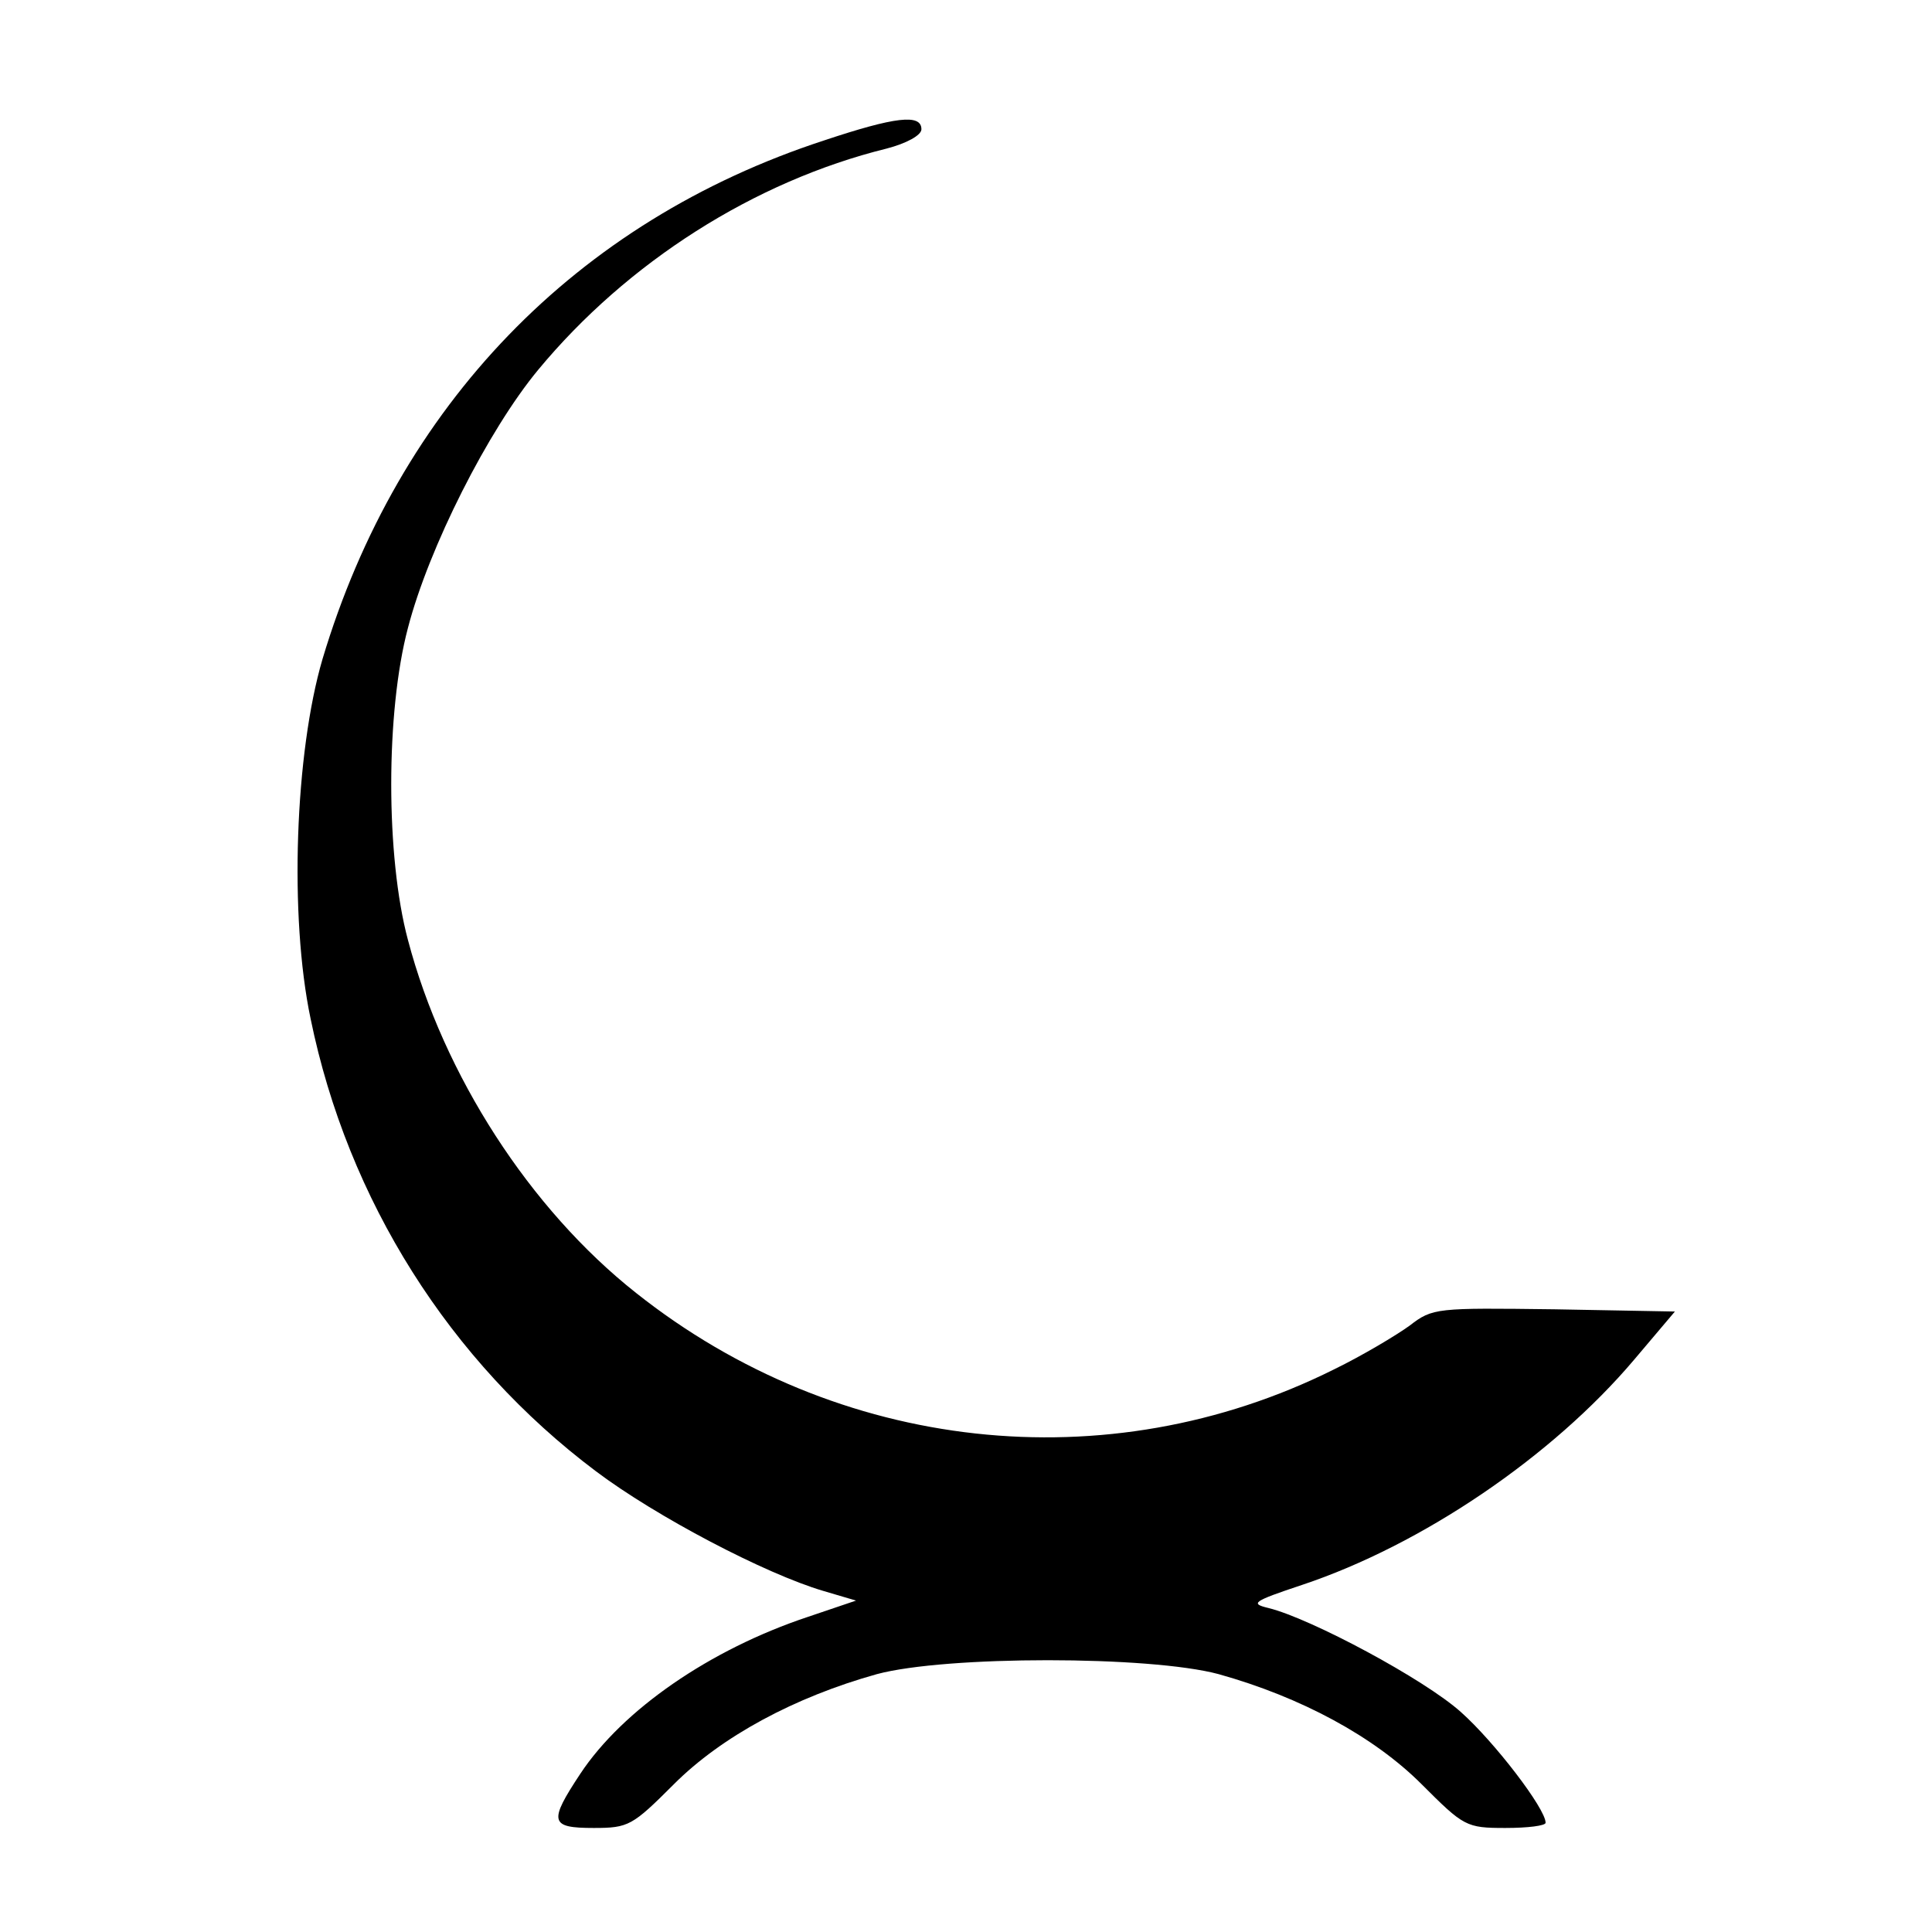 <?xml version="1.0" standalone="no"?>
<!DOCTYPE svg PUBLIC "-//W3C//DTD SVG 20010904//EN"
 "http://www.w3.org/TR/2001/REC-SVG-20010904/DTD/svg10.dtd">
<svg version="1.0" xmlns="http://www.w3.org/2000/svg"
 width="260pt" height="260pt" viewBox="0 0 260 260"
 preserveAspectRatio="xMidYMid meet">
<g transform="translate(0,260) scale(0.1,-0.1)"
fill="#000000" stroke="none">
<path d="M1109 2411 c-334 -109 -573 -357 -675 -698 -37 -126 -45 -346 -16
-484 50 -244 187 -461 384 -609 81 -61 228 -138 306 -161 l44 -13 -65 -22
c-132 -44 -249 -125 -306 -211 -43 -65 -41 -73 18 -73 47 0 52 3 108 59 64 64
162 117 273 148 93 25 367 25 460 0 111 -31 209 -84 273 -148 57 -57 60 -59
113 -59 30 0 54 3 54 7 0 19 -69 109 -114 149 -49 44 -202 126 -259 140 -25 6
-21 9 45 31 162 54 337 173 447 303 l55 65 -162 3 c-159 2 -164 2 -195 -22
-18 -13 -63 -40 -102 -59 -305 -152 -668 -112 -939 103 -143 113 -259 293
-307 475 -30 112 -30 307 0 420 28 108 108 266 175 347 120 145 291 254 469
298 27 7 47 18 47 26 0 21 -35 17 -131 -15z"/>
</g>
</svg>
